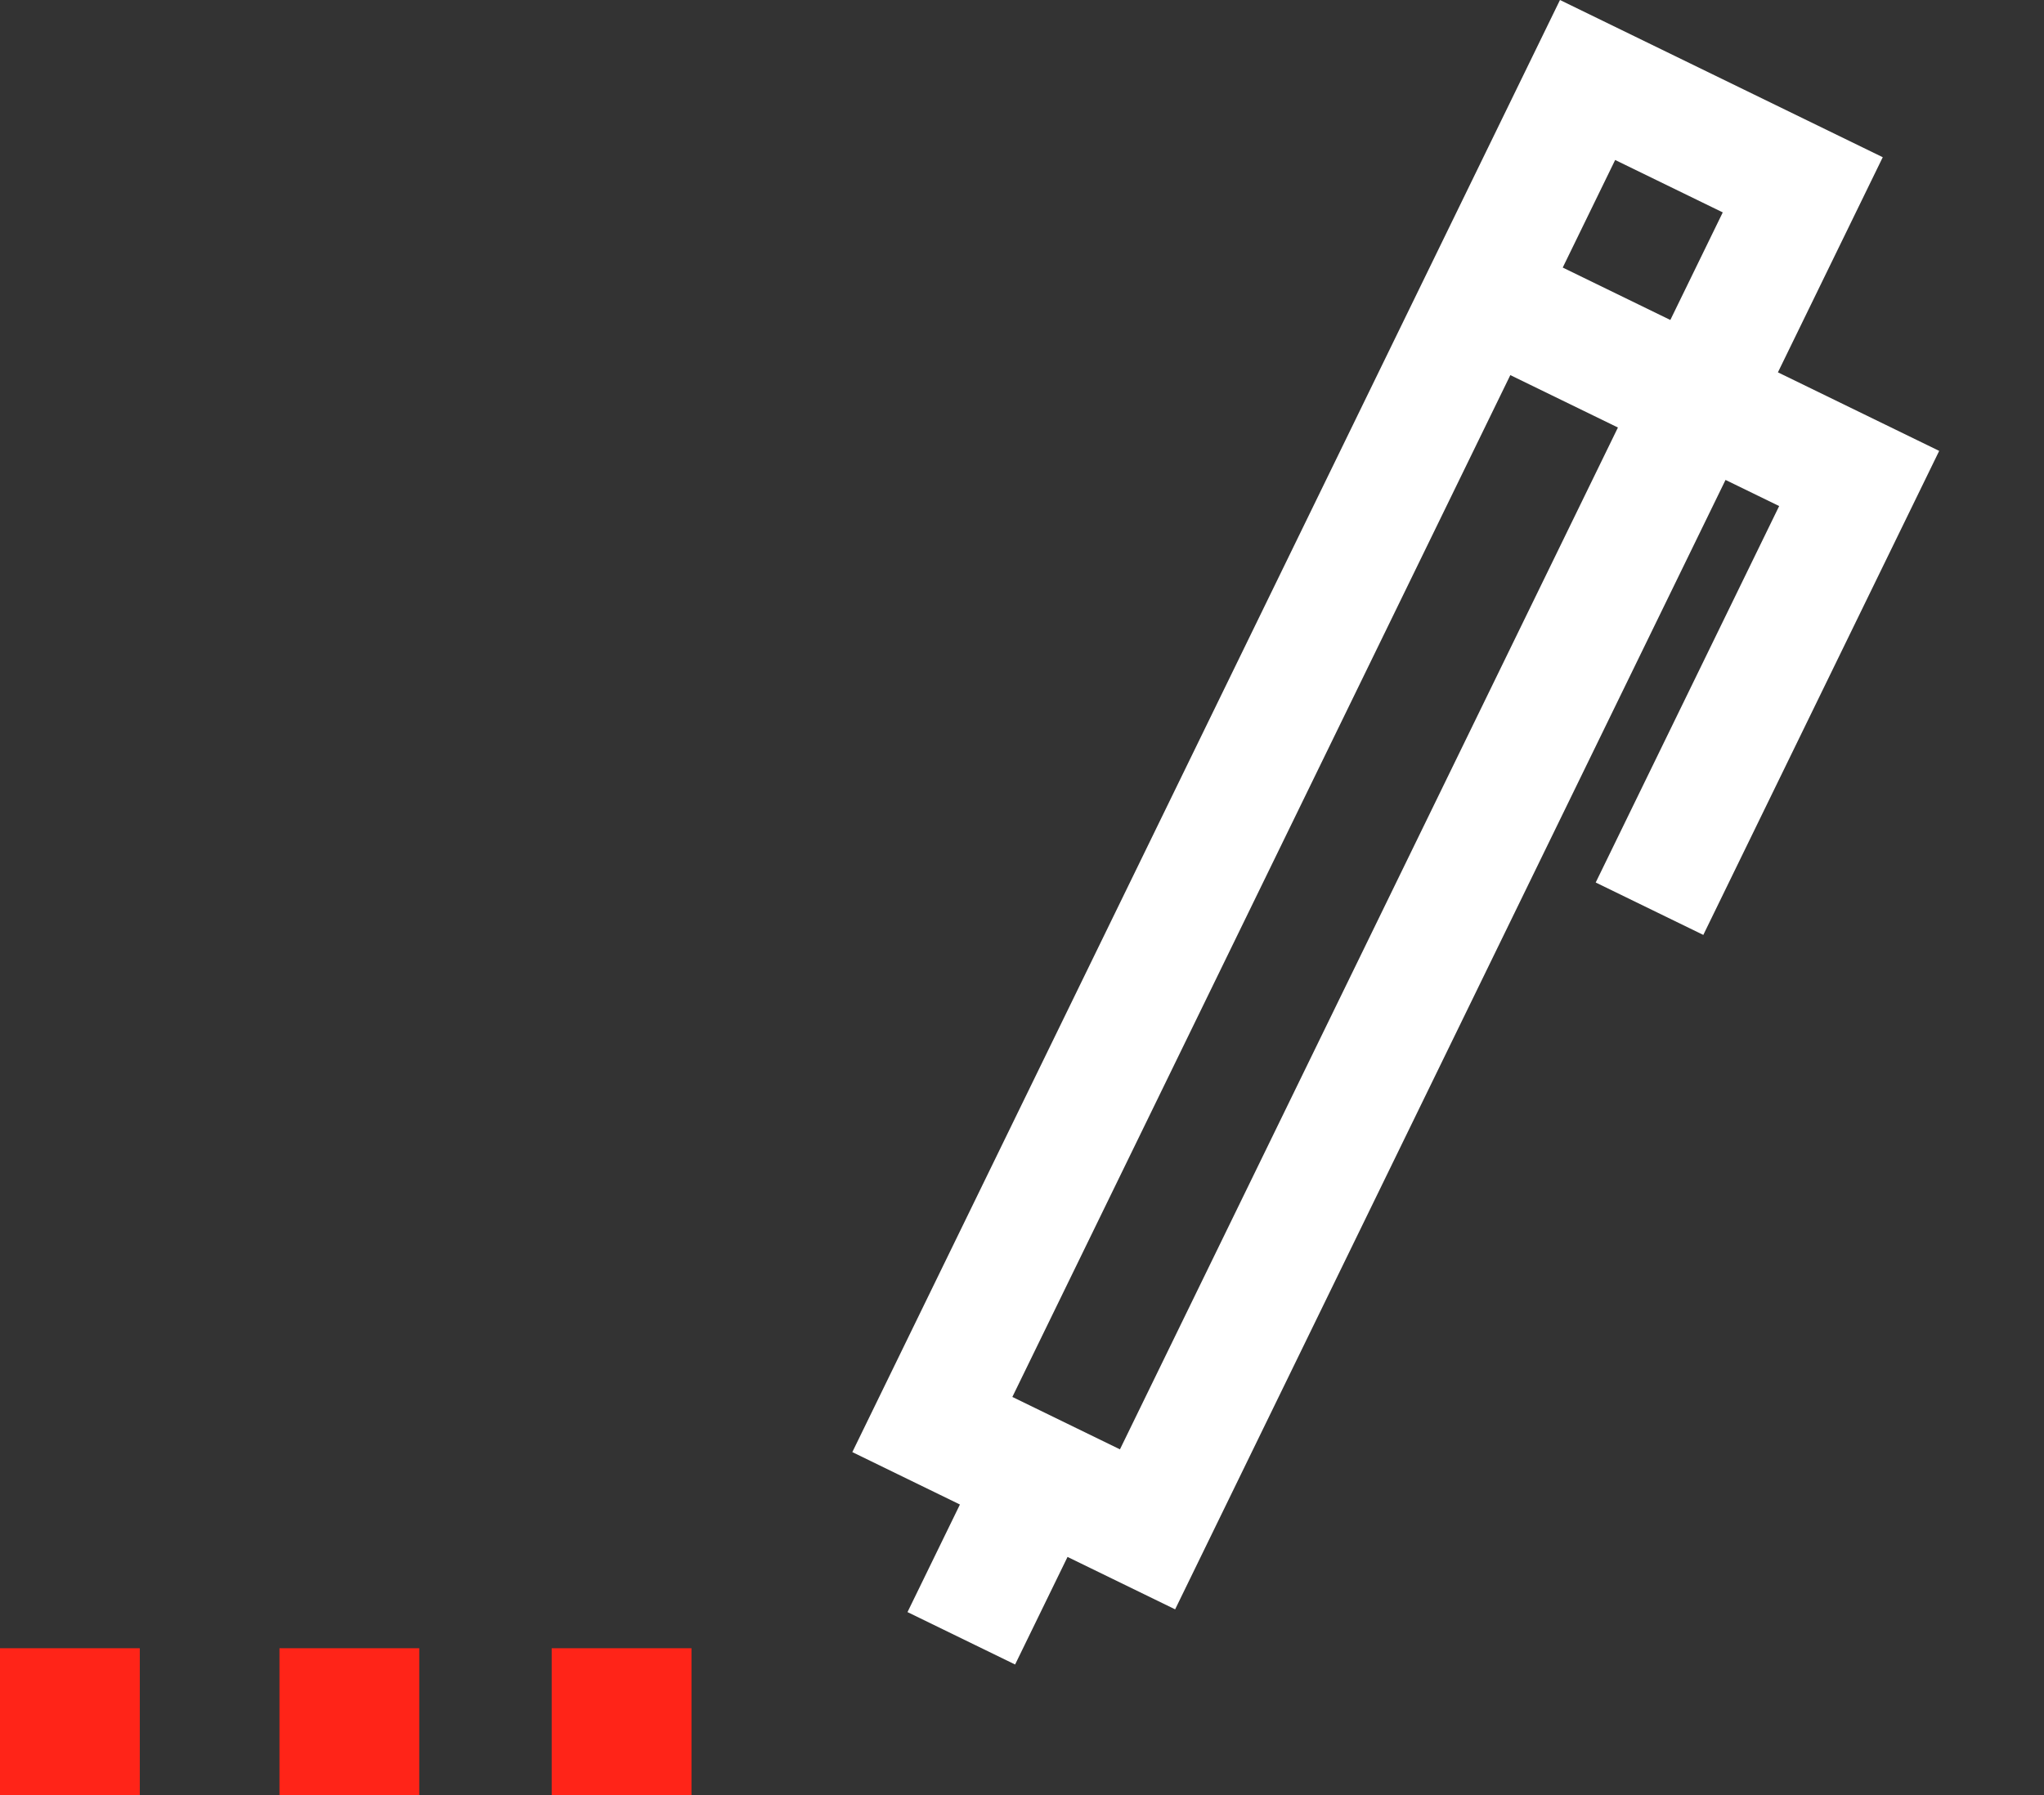 <svg xmlns="http://www.w3.org/2000/svg" width="54.818" height="48.161" viewBox="0 0 54.818 48.161">
  <rect x="0" y="0" width="54.818" height="48.161" fill="#333333" stroke="none"/>
  <g id="Groupe_60" data-name="Groupe 60" transform="translate(-1087.526 -4004.305)">
    <path id="Tracé_119" data-name="Tracé 119" d="M3.21,9.629h3.21V40.12H3.21Zm0-6.419h3.21v3.21H3.21ZM0,0V43.33H3.21v3.21h3.21V43.33h3.21V9.629h1.6V20.862h3.21V6.419H9.629V0Z" transform="matrix(0.899, 0.438, -0.438, 0.899, 1129.363, 4004.305)" fill="#fff"/>
    <g id="Groupe_59" data-name="Groupe 59" transform="translate(290)">
      <rect id="Rectangle_29" data-name="Rectangle 29" width="3.749" height="3.946" transform="translate(797.526 4048.52)" fill="#ff2418"/>
      <rect id="Rectangle_30" data-name="Rectangle 30" width="3.749" height="3.946" transform="translate(805.021 4048.52)" fill="#ff2418"/>
      <rect id="Rectangle_31" data-name="Rectangle 31" width="3.749" height="3.946" transform="translate(812.322 4048.52)" fill="#ff2418"/>
    </g>
  </g>
</svg>
